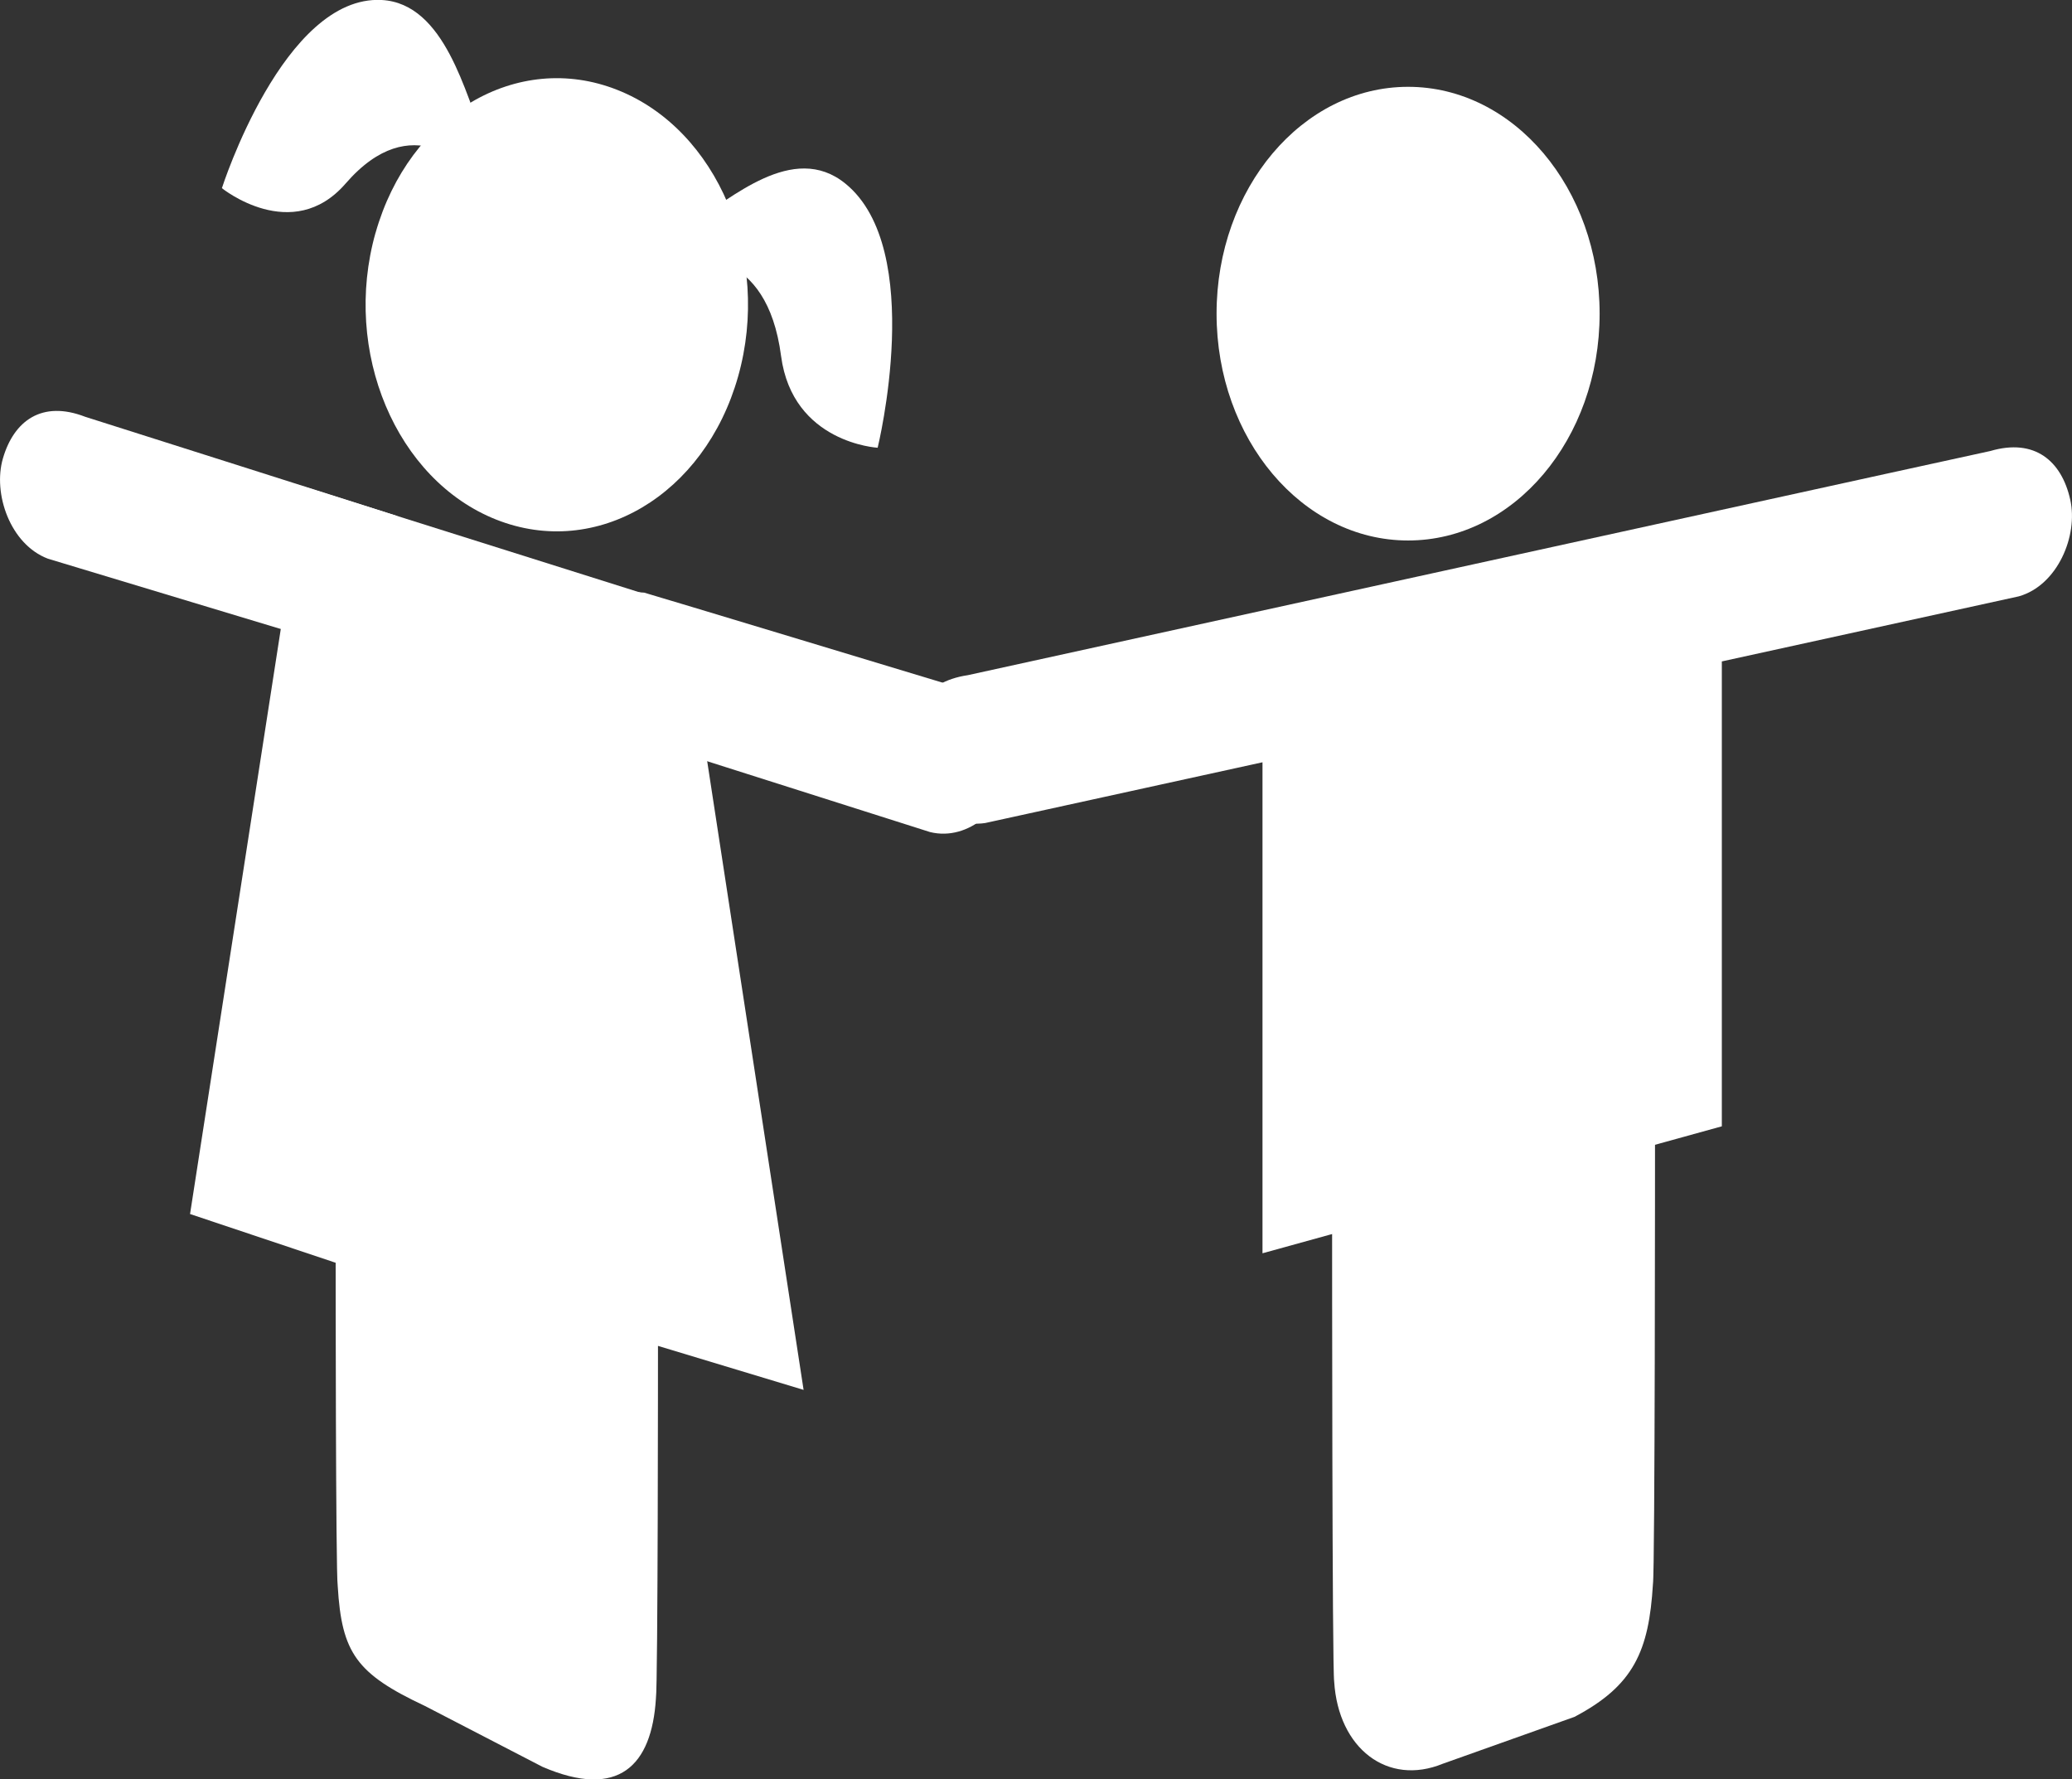 <?xml version="1.0" encoding="UTF-8"?>
<svg id="Layer_1" data-name="Layer 1" xmlns="http://www.w3.org/2000/svg" viewBox="0 0 139.88 120.1">
  <rect x="0" y="0" width="139.88" height="120.1" fill="#333333" stroke="none"/>
  <defs>
    <style>
      .cls-1 {
        fill: #fff;
      }
    </style>
  </defs>
  <path class="cls-1" d="m38.2,43.14l1.05-1.89c1.1-1.54,2.62-1.36,4.24-1.25.06,0,21.08,6.36,21.08,6.36,3.01.7,4.08,3.02,3.68,5.65-.38,2.48-2.84,4.79-5.46,4.15l-17.53-5.57-7.07-7.45Z"/>
  <path class="cls-1" d="m30.07,40.62l-.13-2.26c-.33-1.99-1.72-2.71-3.18-3.55-.05-.03-21.01-6.68-21.01-6.68-2.92-1.13-4.81.27-5.55,2.8-.7,2.38.49,5.82,3.04,6.78l17.59,5.31,9.24-2.39Z"/>
  <path class="cls-1" d="m25.35,15.72c-2.26,8.01,1.39,16.67,8.15,19.35,6.76,2.68,14.07-1.65,16.33-9.66,2.26-8.01-1.39-16.67-8.15-19.34-6.76-2.68-14.07,1.65-16.33,9.66Z"/>
  <path class="cls-1" d="m32.33,11.78s1.02-.92.34-2.47C31.42,6.45,30.06.23,25.77,0c-6.62-.35-10.79,12.7-10.79,12.7,0,0,4.75,3.84,8.35-.31,4.54-5.23,8.21-.97,9.01-.62Z"/>
  <path class="cls-1" d="m45.85,17.13s-.35-1.46.99-2.22c2.45-1.4,6.69-5.4,10.23-2.52,5.47,4.44,2.18,17.83,2.18,17.83,0,0-5.74-.31-6.52-6.19-.97-7.41-6.07-6.62-6.89-6.9Z"/>
  <path class="cls-1" d="m46.16,40.92l-25.71-8.1-7.62,49.12,9.83,3.29s0,20.93.14,21.83c.27,4.51,1.26,5.91,5.88,8.08l7.94,4.11c5.15,2.22,7.38-.09,7.66-4.6.14-.9.14-23.81.14-23.81l9.83,2.97-8.11-52.88Z"/>
  <path class="cls-1" d="m107.99,21.17c0,8.46-5.79,15.31-12.93,15.31s-12.93-6.86-12.93-15.31,5.79-15.31,12.93-15.31,12.93,6.86,12.93,15.31Z"/>
  <path class="cls-1" d="m89.93,82.37c0,1.86,0,30.27.14,31.13.28,4.52,3.61,7.07,7.34,5.54l8.88-3.16c4.01-2.11,5.03-4.45,5.3-8.97.14-.87.14-29.27.14-31.13l-21.81,6.59Z"/>
  <path class="cls-1" d="m139.76,33.72c-.58-2.6-2.39-4.16-5.39-3.28,0,0-12.09,2.64-18.13,3.97l-50.9,11.16c-3.06.45-4.28,2.67-4.04,5.35.22,2.52,2.55,5.04,5.21,4.63l18.72-4.1v33.14l31.01-8.57v-31.38h.01s20.04-4.39,20.04-4.39c2.61-.74,4.02-4.09,3.47-6.53Z"/>
</svg>